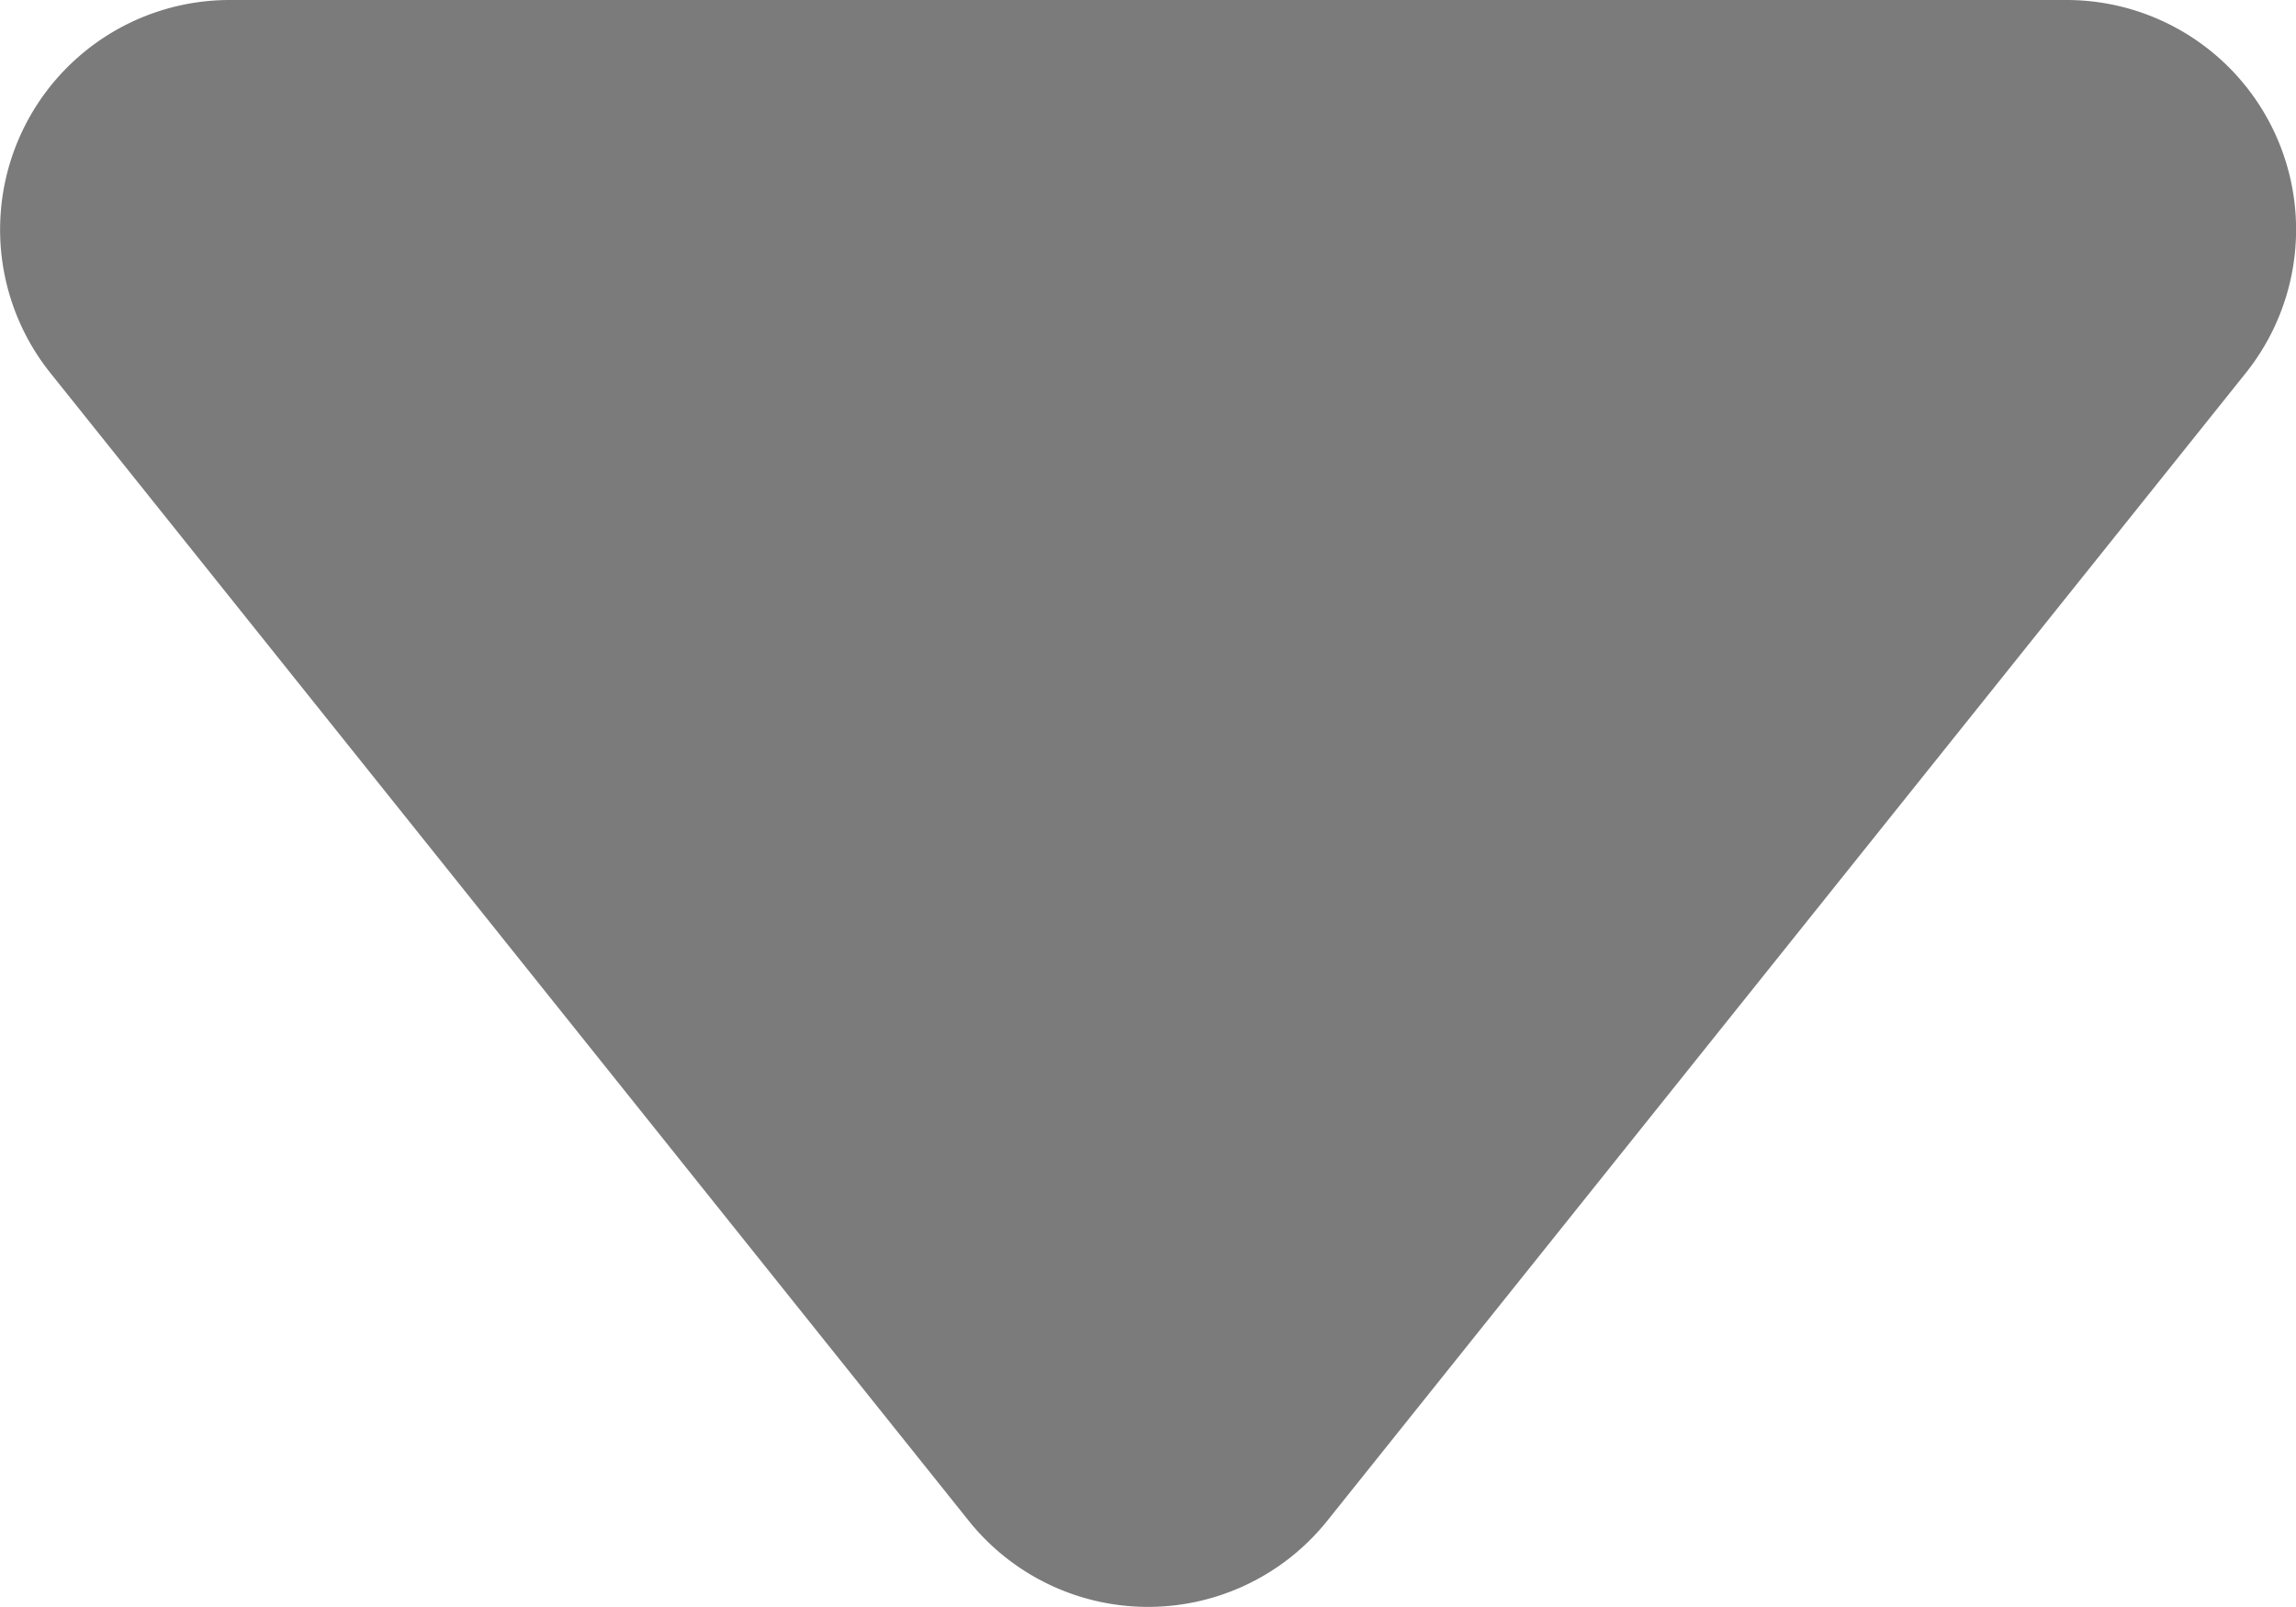 <svg width="9.999" height="6.999" viewBox="0 0 9.999 6.999" fill="none" xmlns="http://www.w3.org/2000/svg"><path d="M1 0h8a1 1 0 0 1 .78 1.625l-4 4.999a1 1 0 0 1-1.561 0l-4-5A1 1 0 0 1 1 0z" fill-rule="evenodd" fill="#555" fill-opacity=".776"/></svg>